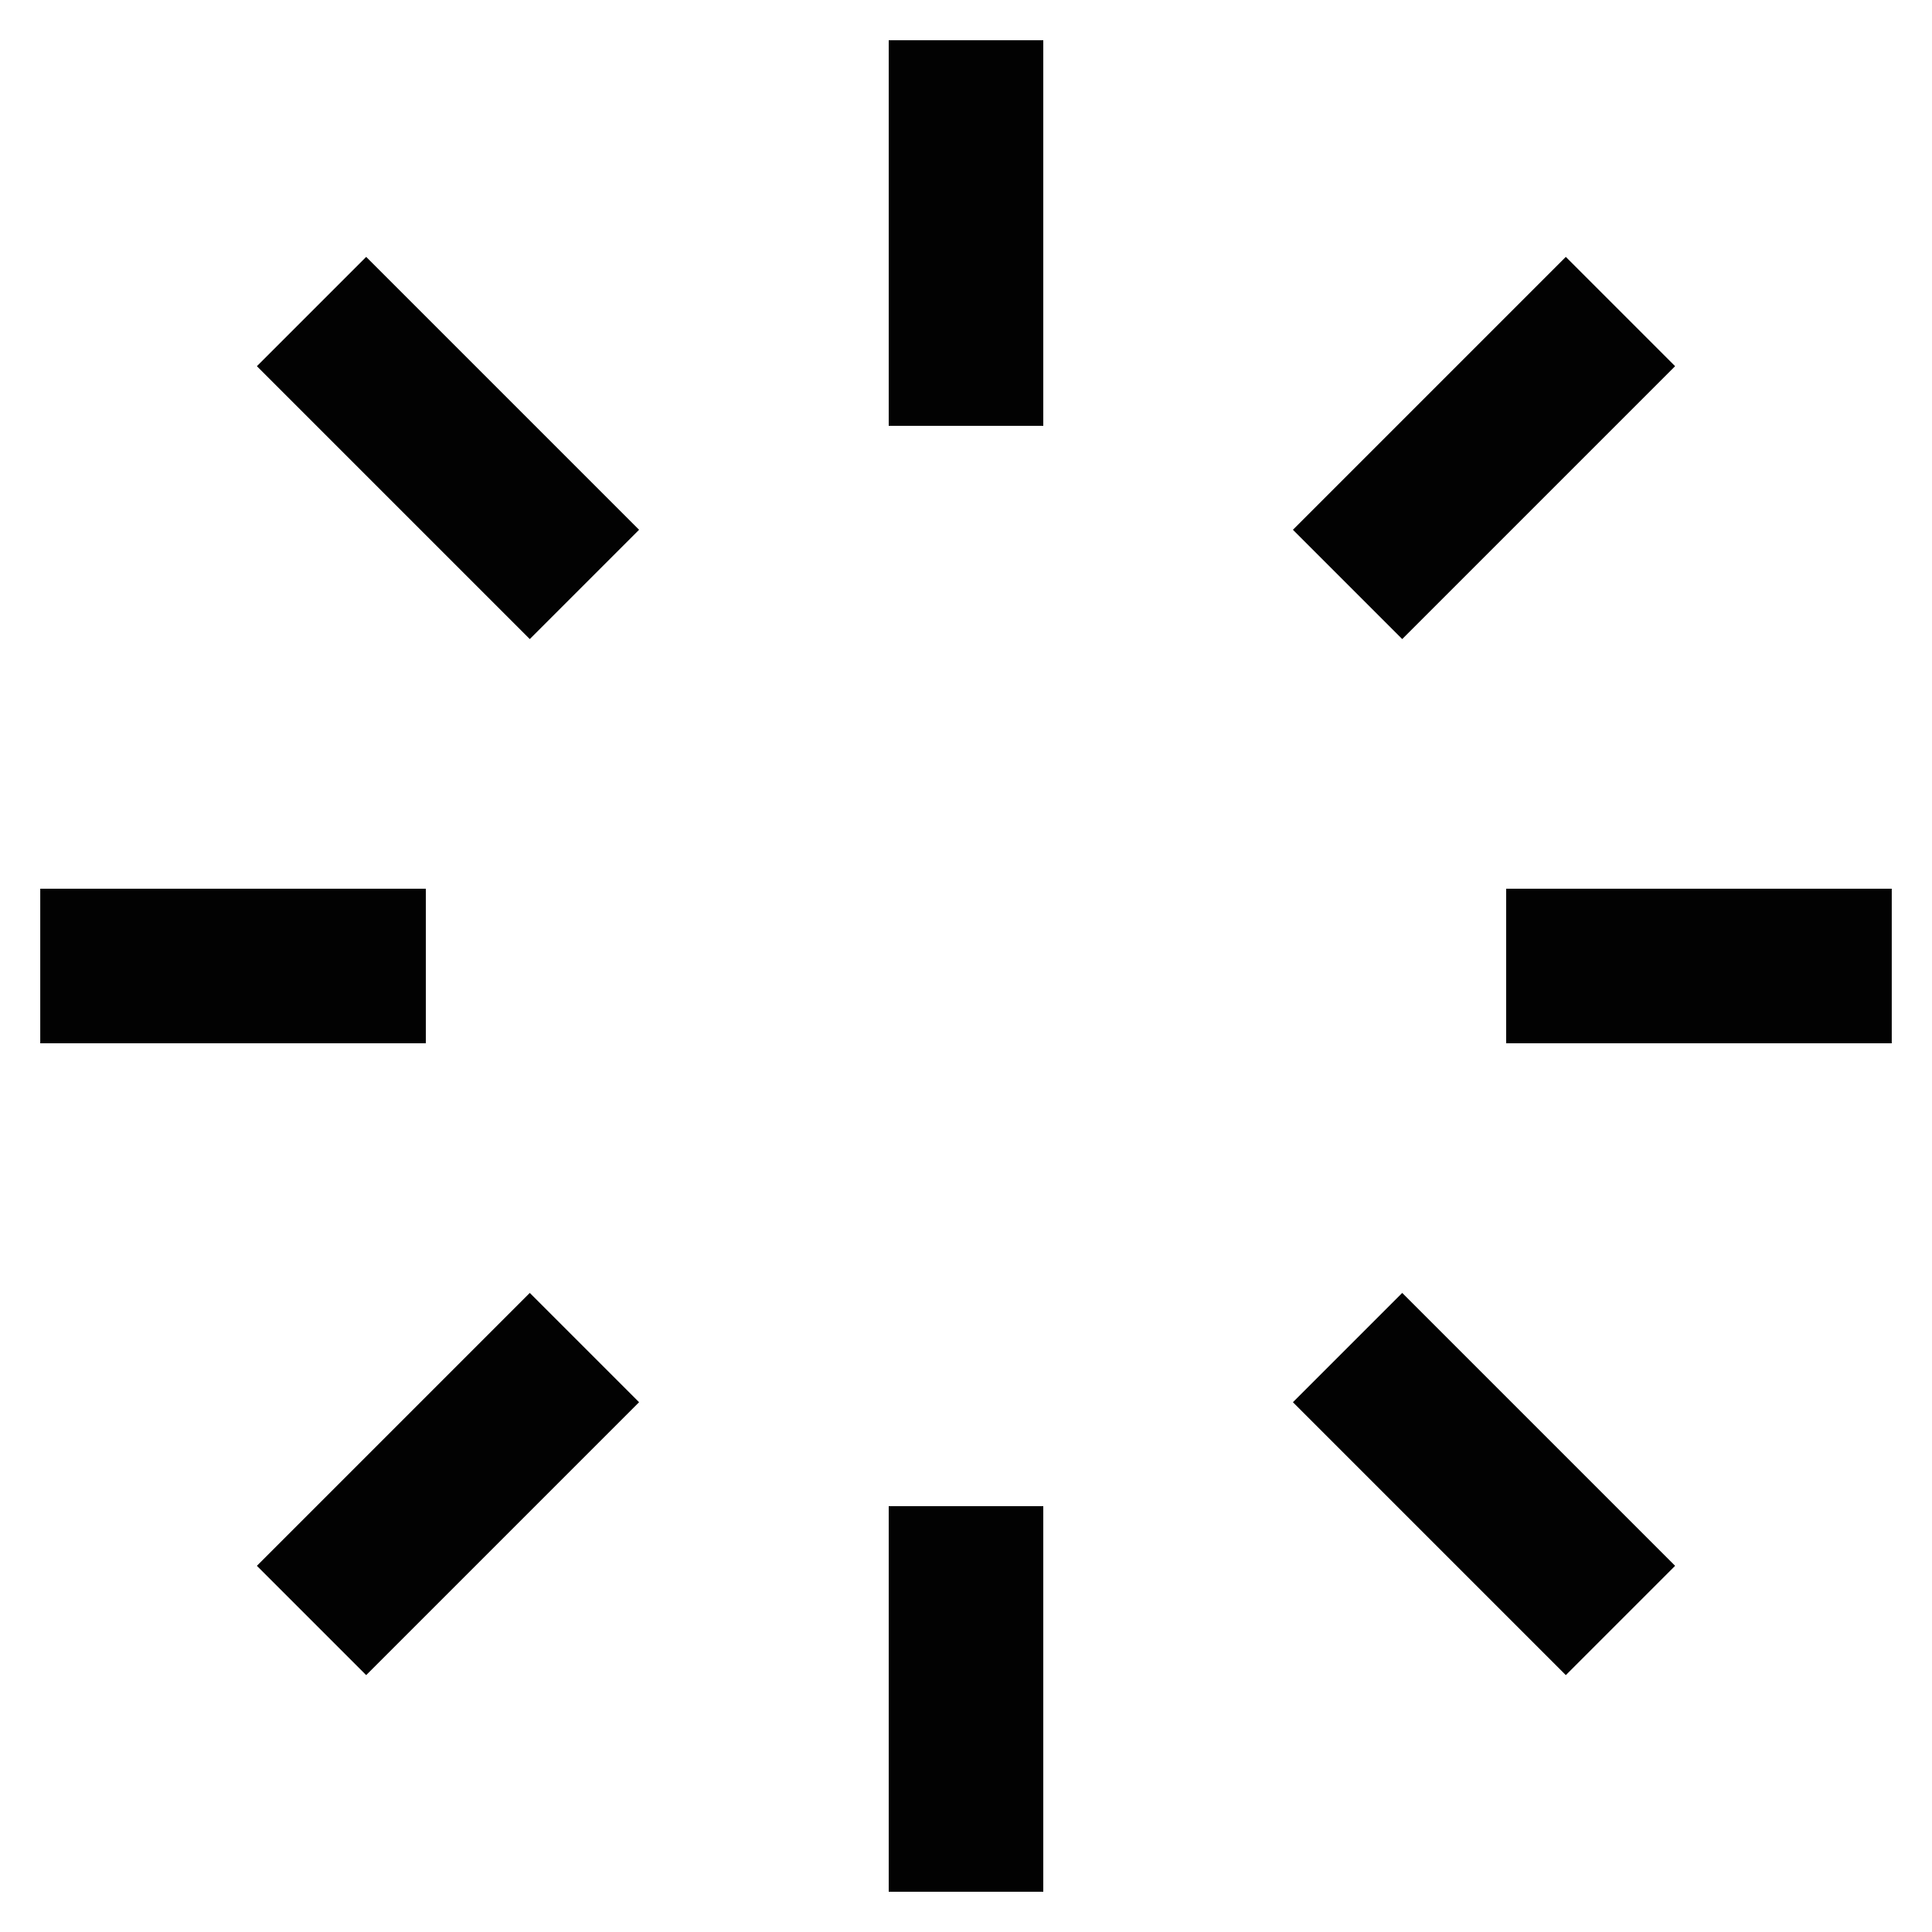 <?xml version="1.0" encoding="utf-8"?><!-- Uploaded to: SVG Repo, www.svgrepo.com, Generator: SVG Repo Mixer Tools -->
<svg width="800px" height="800px" viewBox="0 0 24 24" id="Layer_1" data-name="Layer 1" xmlns="http://www.w3.org/2000/svg"><defs><style>.cls-1{fill:none;stroke:#020202;stroke-miterlimit:10;stroke-width:1.92px;}</style></defs><line class="cls-1" x1="12" y1="0.5" x2="12" y2="5.29"/><line class="cls-1" x1="12" y1="18.71" x2="12" y2="23.5"/><line class="cls-1" x1="23.5" y1="12" x2="18.71" y2="12"/><line class="cls-1" x1="5.29" y1="12" x2="0.5" y2="12"/><line class="cls-1" x1="20.13" y1="3.87" x2="16.74" y2="7.26"/><line class="cls-1" x1="7.26" y1="16.74" x2="3.87" y2="20.13"/><line class="cls-1" x1="20.13" y1="20.13" x2="16.74" y2="16.74"/><line class="cls-1" x1="7.26" y1="7.26" x2="3.87" y2="3.87"/></svg>